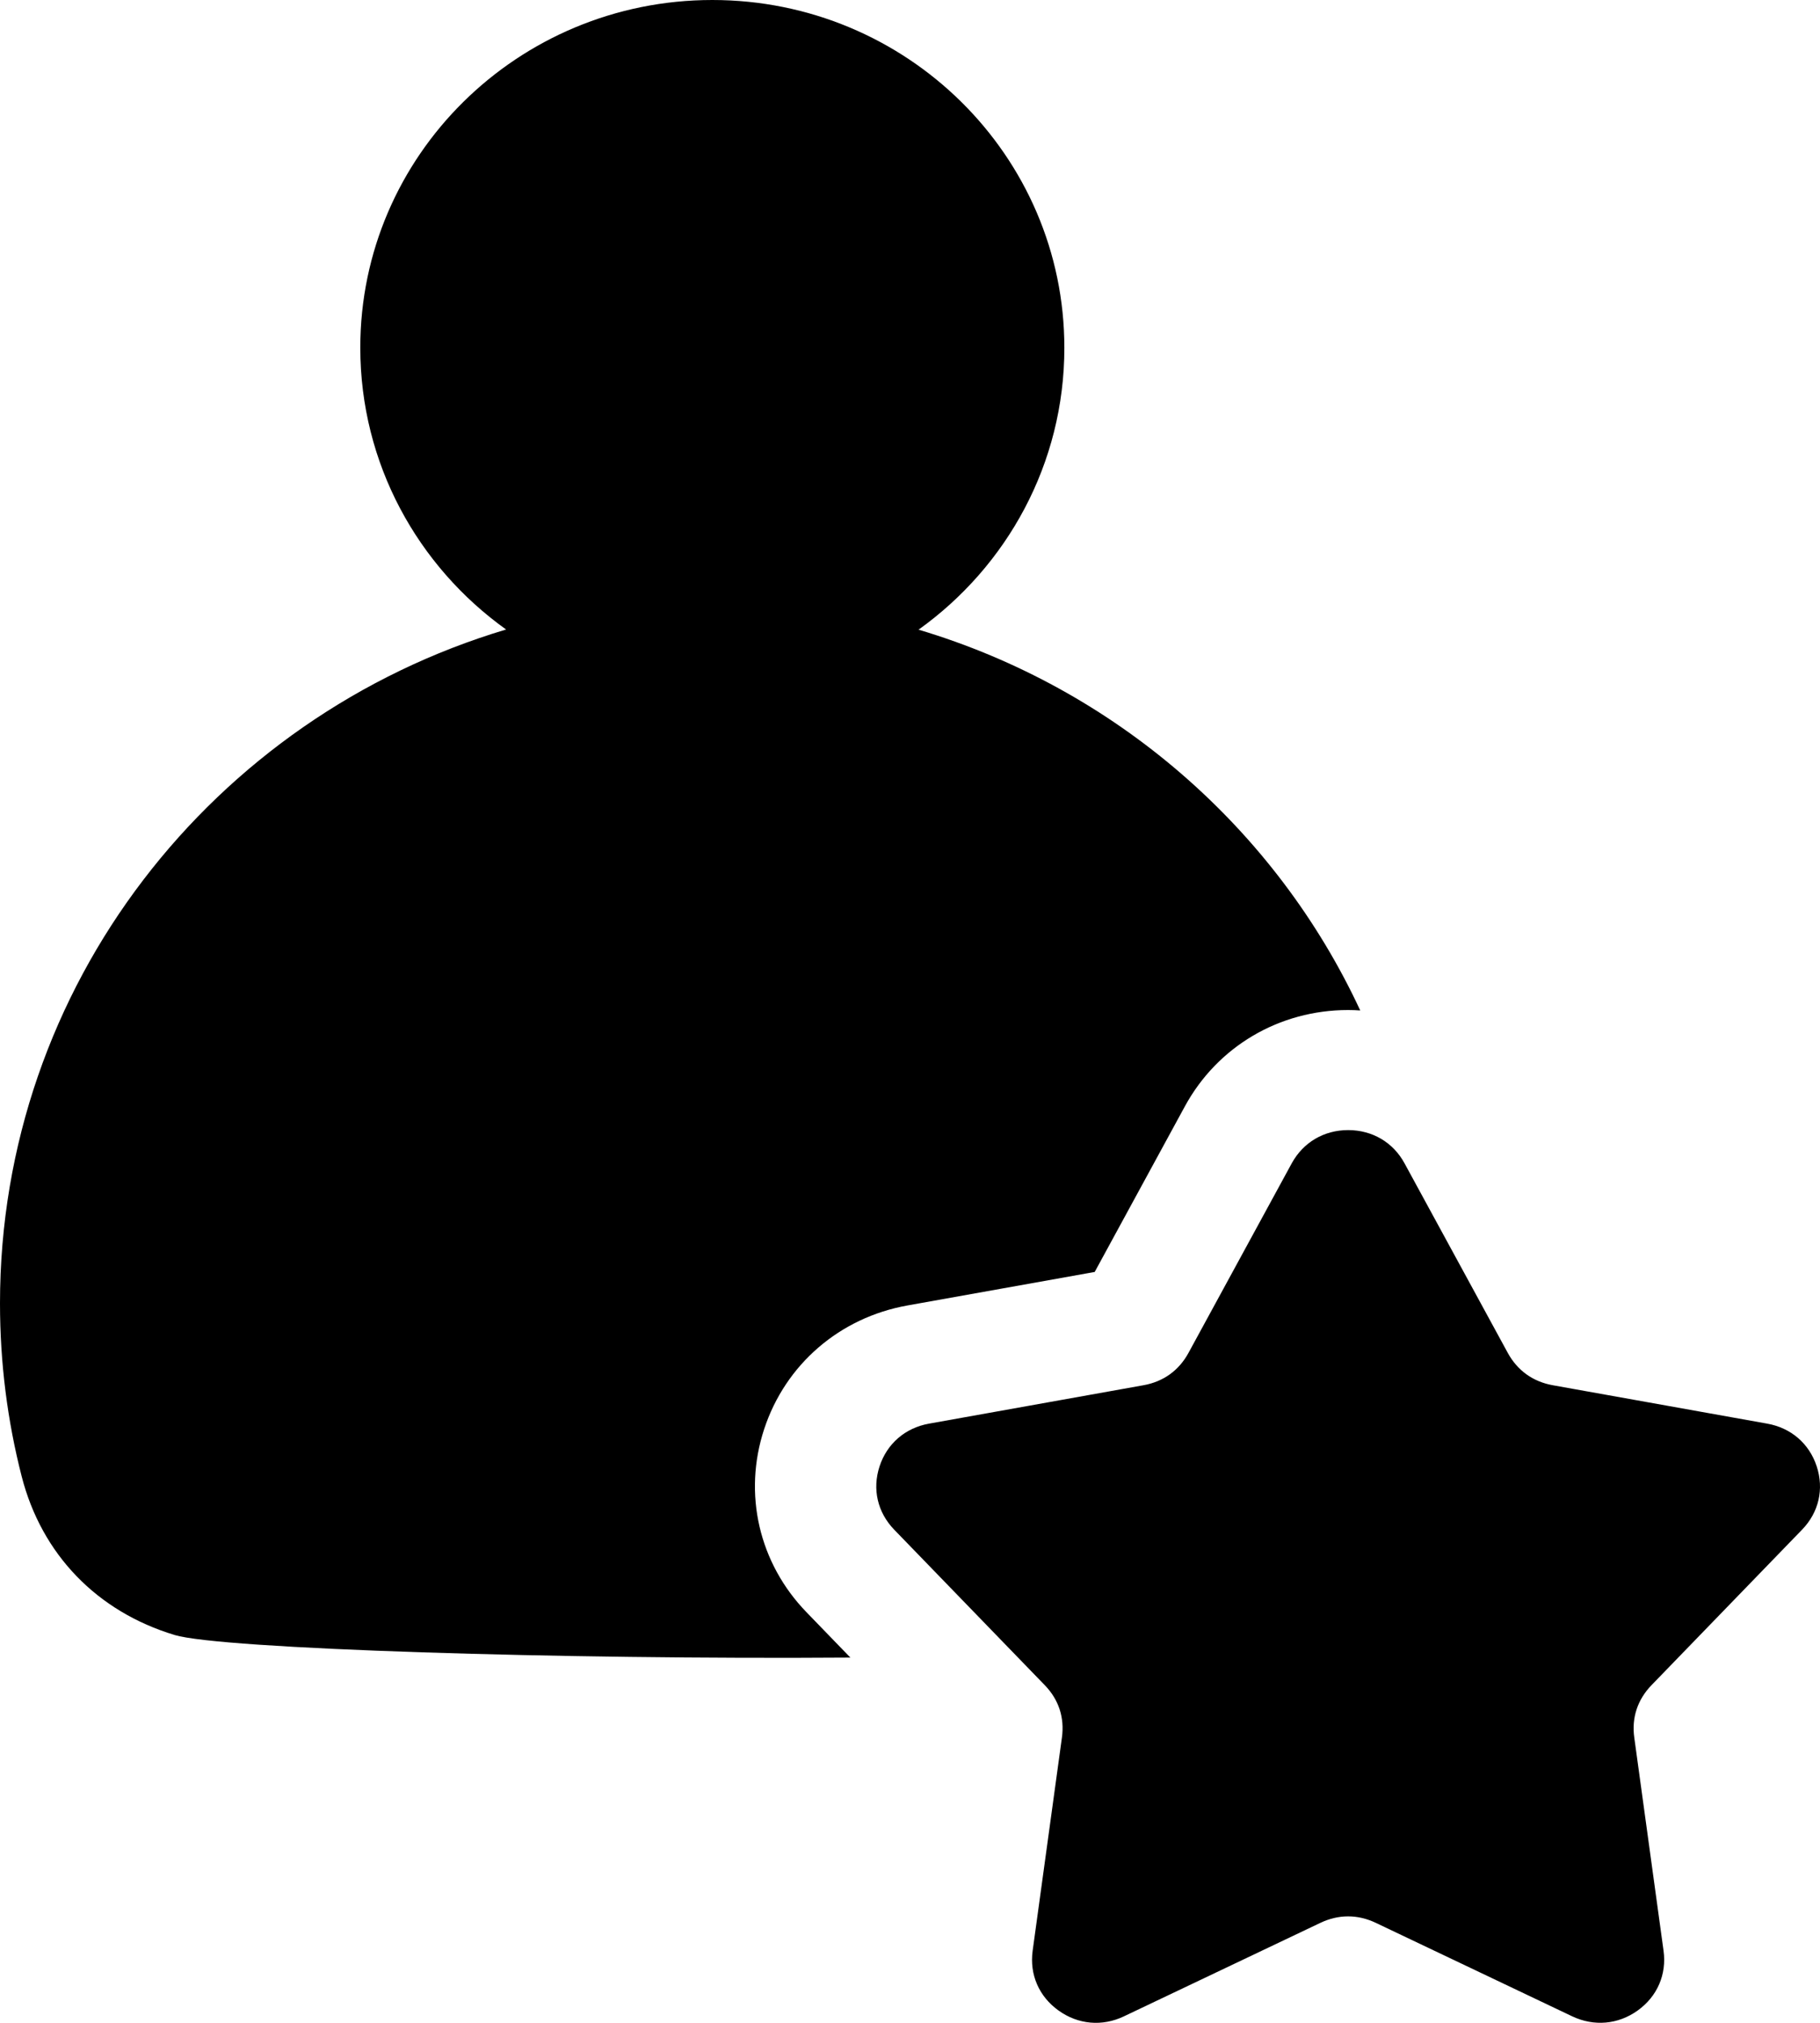 <svg width="54" height="60" viewBox="0 0 54 60" fill="none" xmlns="http://www.w3.org/2000/svg">
<path fill-rule="evenodd" clip-rule="evenodd" d="M21.135 0C26.905 0 31.58 4.62 31.58 10.316C31.58 13.756 29.875 16.802 27.254 18.677C33.084 20.415 37.853 24.577 40.359 29.972C40.239 29.964 40.122 29.959 39.999 29.959C37.958 29.959 36.122 31.04 35.155 32.817L32.48 37.728L26.923 38.722C24.913 39.082 23.304 40.47 22.673 42.389C22.042 44.307 22.517 46.365 23.93 47.822L25.231 49.166C16.674 49.228 6.557 48.911 5.183 48.497C2.876 47.801 1.236 46.102 0.644 43.795C0.222 42.152 0 40.429 0 38.657C0 29.23 6.328 21.265 15.016 18.672C12.395 16.798 10.69 13.752 10.69 10.311C10.69 4.62 15.365 0 21.135 0ZM41.673 34.506C41.335 33.883 40.717 33.52 40 33.52C39.283 33.52 38.667 33.883 38.326 34.506L35.262 40.13C34.978 40.651 34.516 40.983 33.927 41.088L27.565 42.227C26.859 42.353 26.319 42.819 26.097 43.493C25.876 44.168 26.035 44.858 26.53 45.371L30.999 49.985C31.414 50.413 31.588 50.948 31.508 51.535L30.639 57.862C30.543 58.566 30.825 59.217 31.406 59.634C31.987 60.051 32.702 60.116 33.348 59.807L39.173 57.036C39.713 56.778 40.284 56.778 40.824 57.036L46.648 59.807C47.295 60.113 48.01 60.051 48.591 59.634C49.172 59.217 49.454 58.566 49.358 57.862L48.489 51.535C48.408 50.951 48.586 50.413 49 49.985L53.469 45.371C53.965 44.858 54.124 44.168 53.902 43.493C53.681 42.819 53.141 42.353 52.434 42.227L46.072 41.088C45.483 40.983 45.022 40.651 44.737 40.13L41.673 34.506Z" fill="black"/>
</svg>
